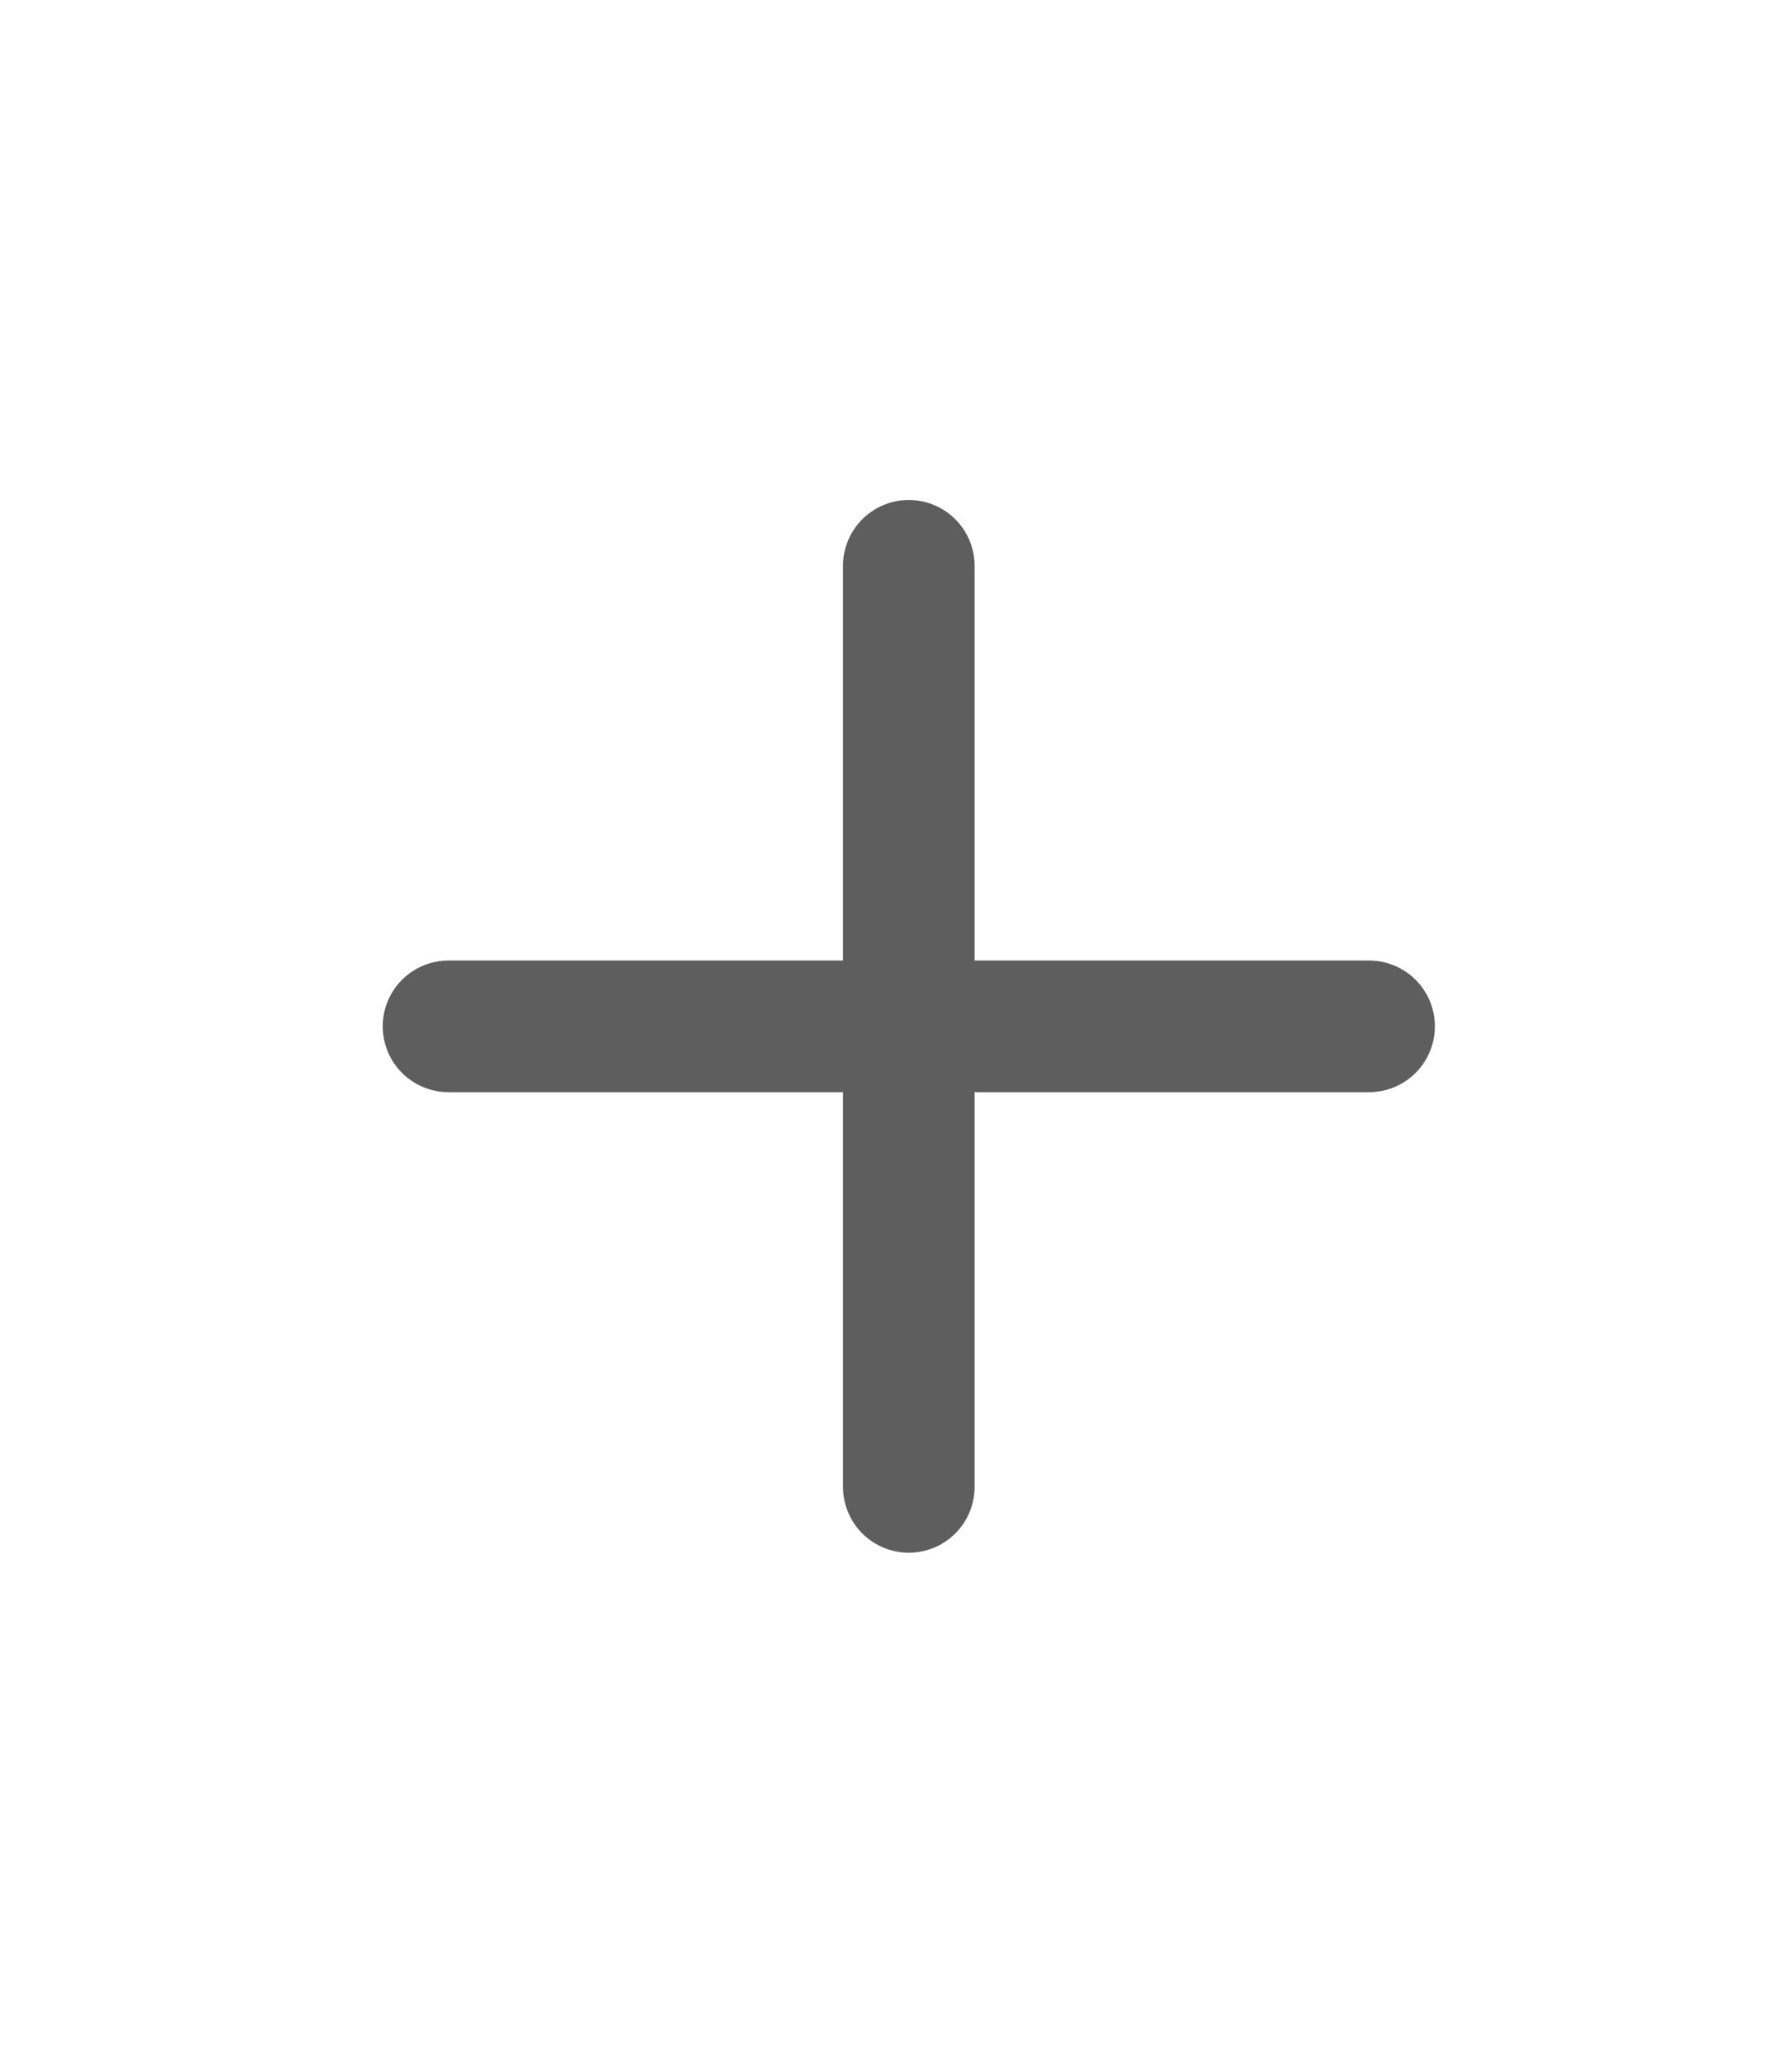 <svg width="7" height="8" viewBox="0 0 7 8" fill="none" xmlns="http://www.w3.org/2000/svg">
<g clip-path="url(#clip0_3676_618)">
<path d="M3.55 2.209V5.805M1.752 4.007H5.348" stroke="#5F5E5E" stroke-width="0.514" stroke-linecap="round" stroke-linejoin="round"/>
</g>
<defs>
<clipPath id="clip0_3676_618">
<rect width="6.164" height="6.164" fill="white" transform="translate(0.468 0.925)"/>
</clipPath>
</defs>
</svg>

